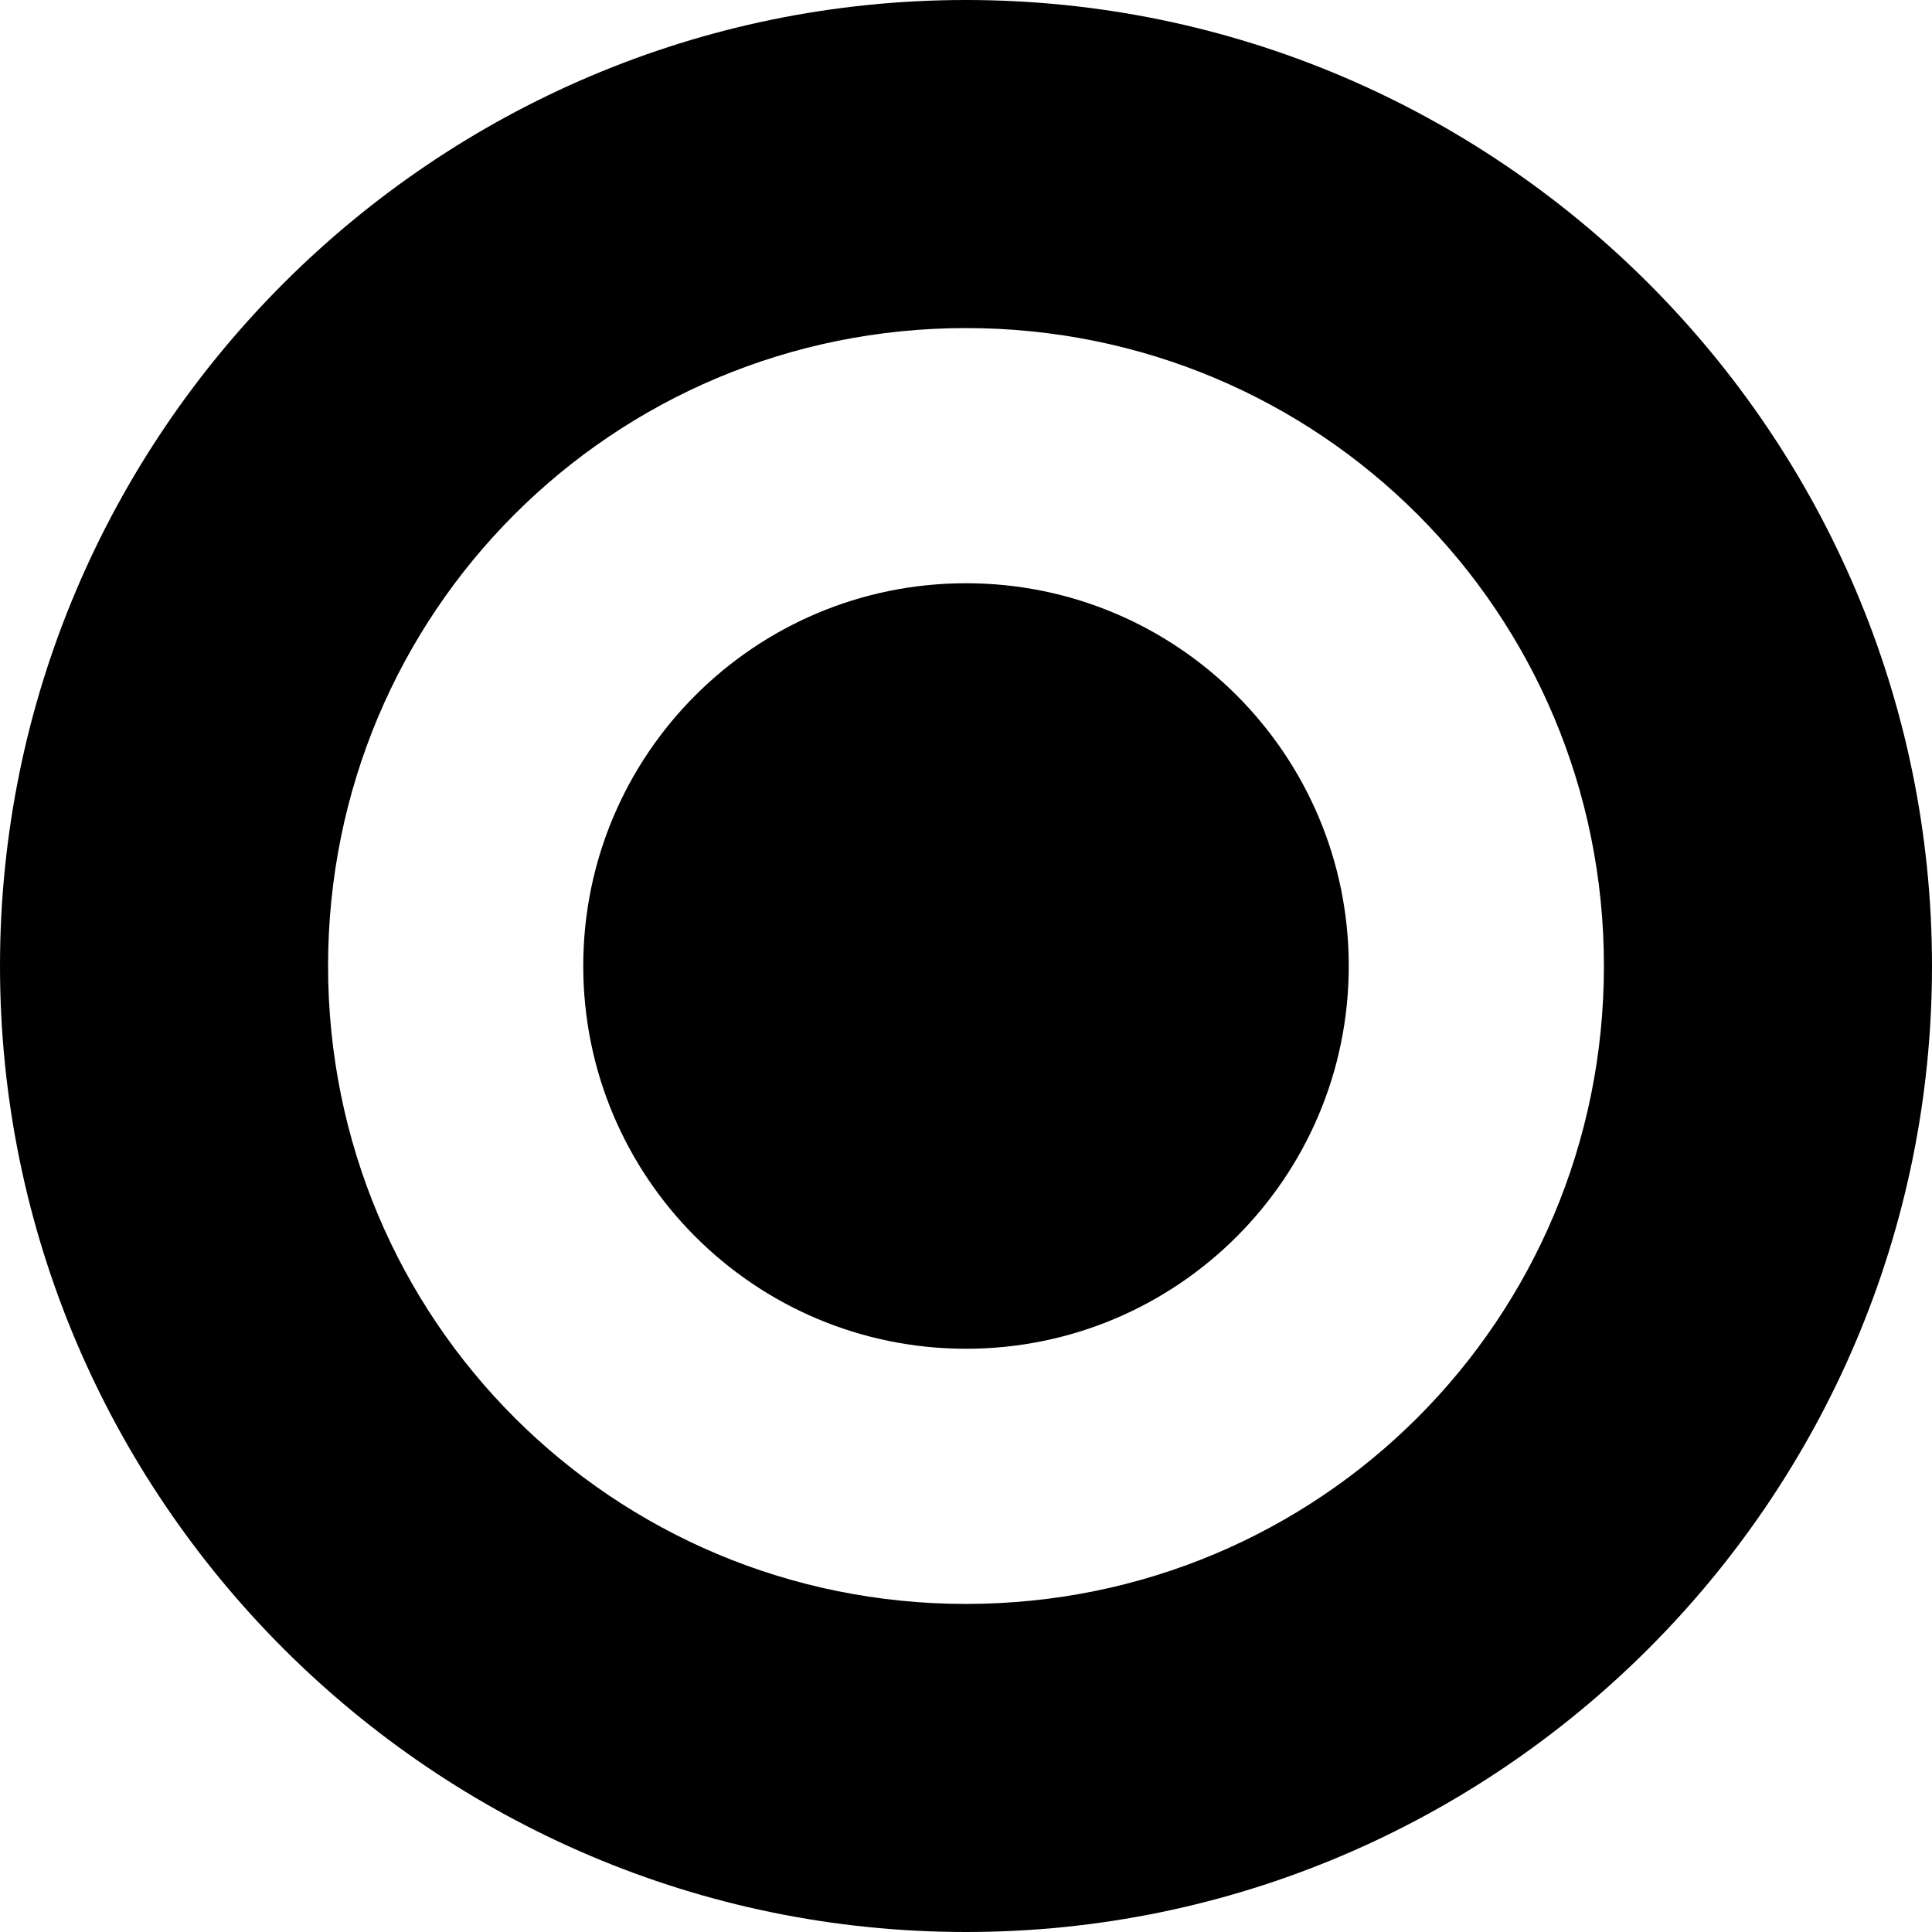<?xml version="1.0" encoding="utf-8"?>
<!-- Generator: Adobe Illustrator 21.0.2, SVG Export Plug-In . SVG Version: 6.00 Build 0)  -->
<svg version="1.0" id="Слой_1" xmlns="http://www.w3.org/2000/svg" xmlns:xlink="http://www.w3.org/1999/xlink" x="0px" y="0px"
	 viewBox="0 0 53 53" style="enable-background:new 0 0 53 53;" xml:space="preserve">
<g>
	<g>
		<path d="M26.5,0C11.9,0,0,11.9,0,26.5S11.9,53,26.5,53S53,41.1,53,26.5S41.1,0,26.5,0z M26.5,44C16.8,44,9,36.2,9,26.5
			S16.8,9,26.5,9S44,16.8,44,26.5S36.2,44,26.5,44z"/>
	</g>
</g>
<path d="M37,26.5C37,32.3,32.3,37,26.5,37S16,32.3,16,26.5S20.7,16,26.5,16S37,20.7,37,26.5z"/>
</svg>
